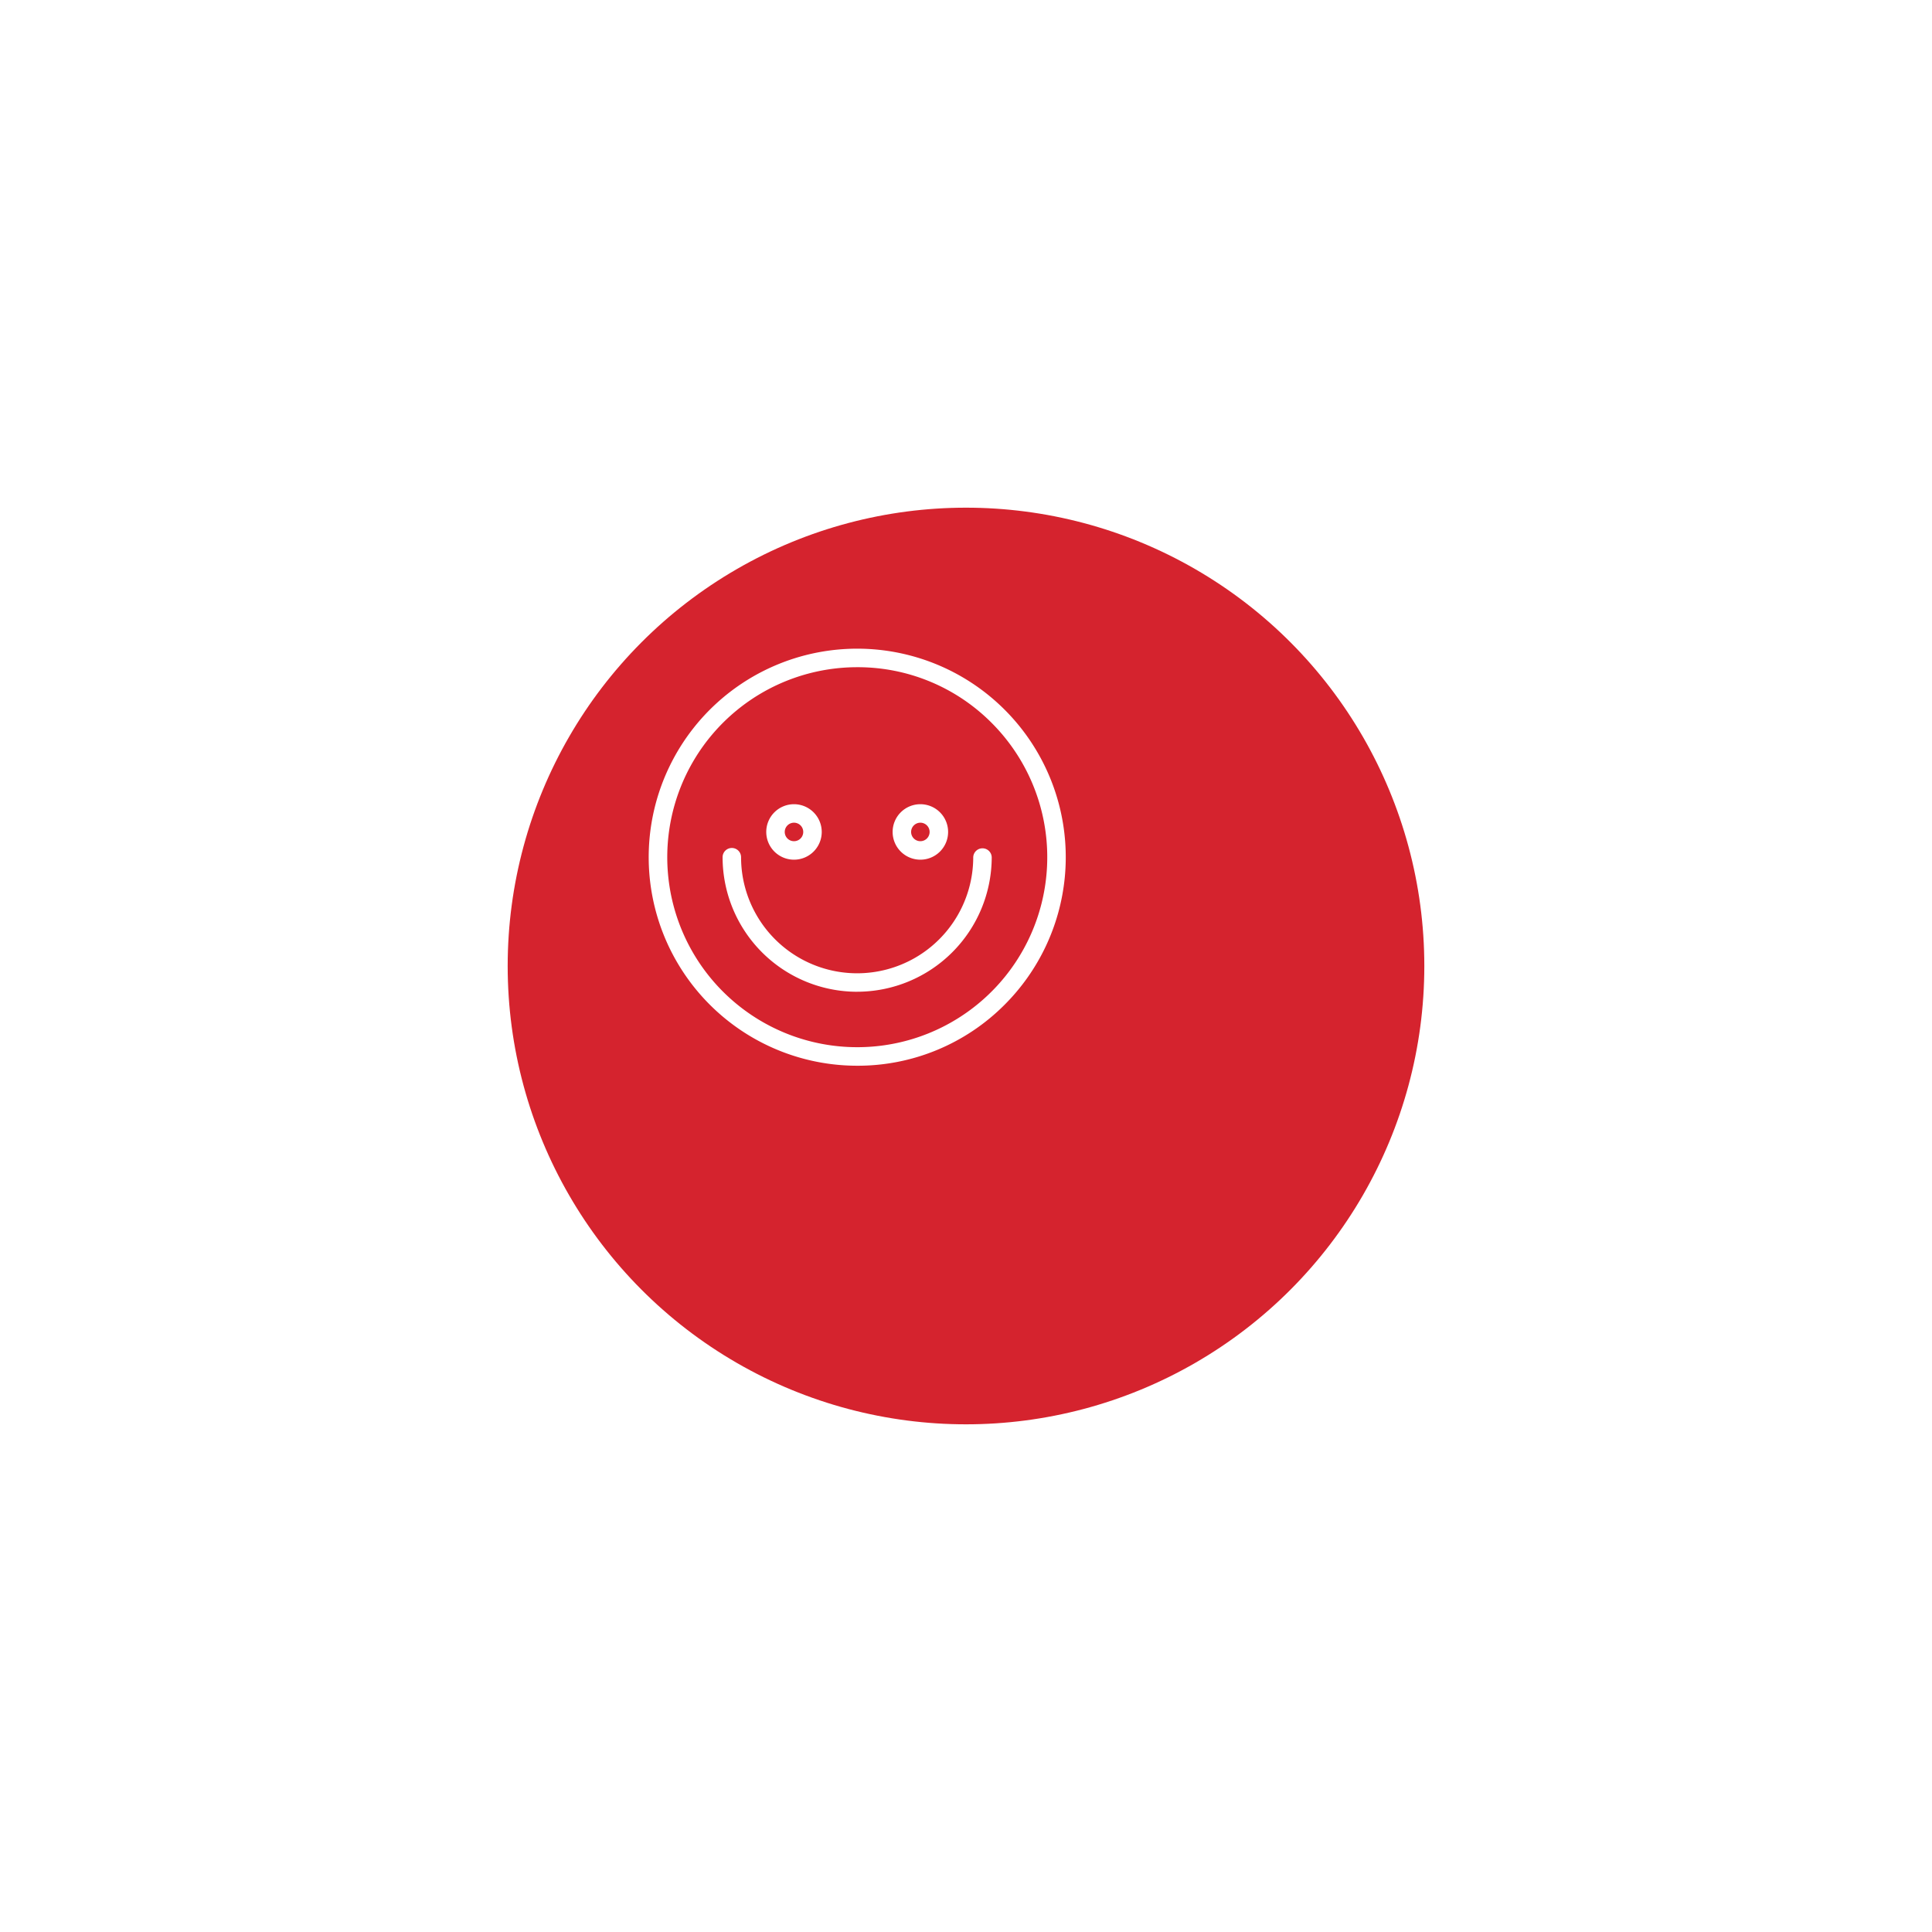 <svg xmlns="http://www.w3.org/2000/svg" xmlns:xlink="http://www.w3.org/1999/xlink" width="137" height="137" viewBox="0 0 137 137">
  <defs>
    <filter id="Ellipse_184" x="0" y="0" width="137" height="137" filterUnits="userSpaceOnUse">
      <feOffset dx="8" dy="8" input="SourceAlpha"/>
      <feGaussianBlur stdDeviation="12" result="blur"/>
      <feFlood flood-color="#e40e1b" flood-opacity="0.239"/>
      <feComposite operator="in" in2="blur"/>
      <feComposite in="SourceGraphic"/>
    </filter>
  </defs>
  <g id="Gruppe_17960" data-name="Gruppe 17960" transform="translate(-1392 -2055)">
    <g id="Group_10662" data-name="Group 10662" transform="translate(25874 7648)">
      <g id="Icon_BG_1" data-name="Icon BG 1" transform="translate(-24454 -5565)">
        <g transform="matrix(1, 0, 0, 1, -28, -28)" filter="url(#Ellipse_184)">
          <circle id="Ellipse_184-2" data-name="Ellipse 184" cx="32.5" cy="32.5" r="32.5" transform="translate(28 28)" fill="#d5232e"/>
        </g>
      </g>
    </g>
    <g id="Gruppe_17863" data-name="Gruppe 17863" transform="translate(-0.125 0.141)">
      <path id="Pfad_57064" data-name="Pfad 57064" d="M148.2,598.21a14.787,14.787,0,1,1,10.459-4.332A14.691,14.691,0,0,1,148.2,598.21m0-28.26a13.473,13.473,0,1,0,9.53,3.945,13.383,13.383,0,0,0-9.53-3.945" transform="translate(1304.71 1532.221)" fill="#fff"/>
      <path id="Pfad_57065" data-name="Pfad 57065" d="M146.956,589.612a9.546,9.546,0,0,1-9.544-9.539.654.654,0,0,1,.654-.657h0a.655.655,0,0,1,.656.654,8.231,8.231,0,0,0,16.463,0,.656.656,0,0,1,1.311,0,9.552,9.552,0,0,1-9.541,9.54" transform="translate(1305.953 1535.574)" fill="#fff"/>
      <path id="Pfad_57066" data-name="Pfad 57066" d="M141.74,578.361a.656.656,0,1,1-.656.655.658.658,0,0,1,.656-.655m0-1.311a1.967,1.967,0,1,0,1.967,1.967,1.969,1.969,0,0,0-1.967-1.967" transform="translate(1306.688 1534.836)" fill="#fff"/>
      <path id="Pfad_57067" data-name="Pfad 57067" d="M148.574,578.361a.656.656,0,1,1-.656.655.658.658,0,0,1,.656-.655m0-1.311a1.967,1.967,0,1,0,1.967,1.967,1.967,1.967,0,0,0-1.967-1.967" transform="translate(1308.815 1534.836)" fill="#fff"/>
    </g>
  </g>
</svg>
